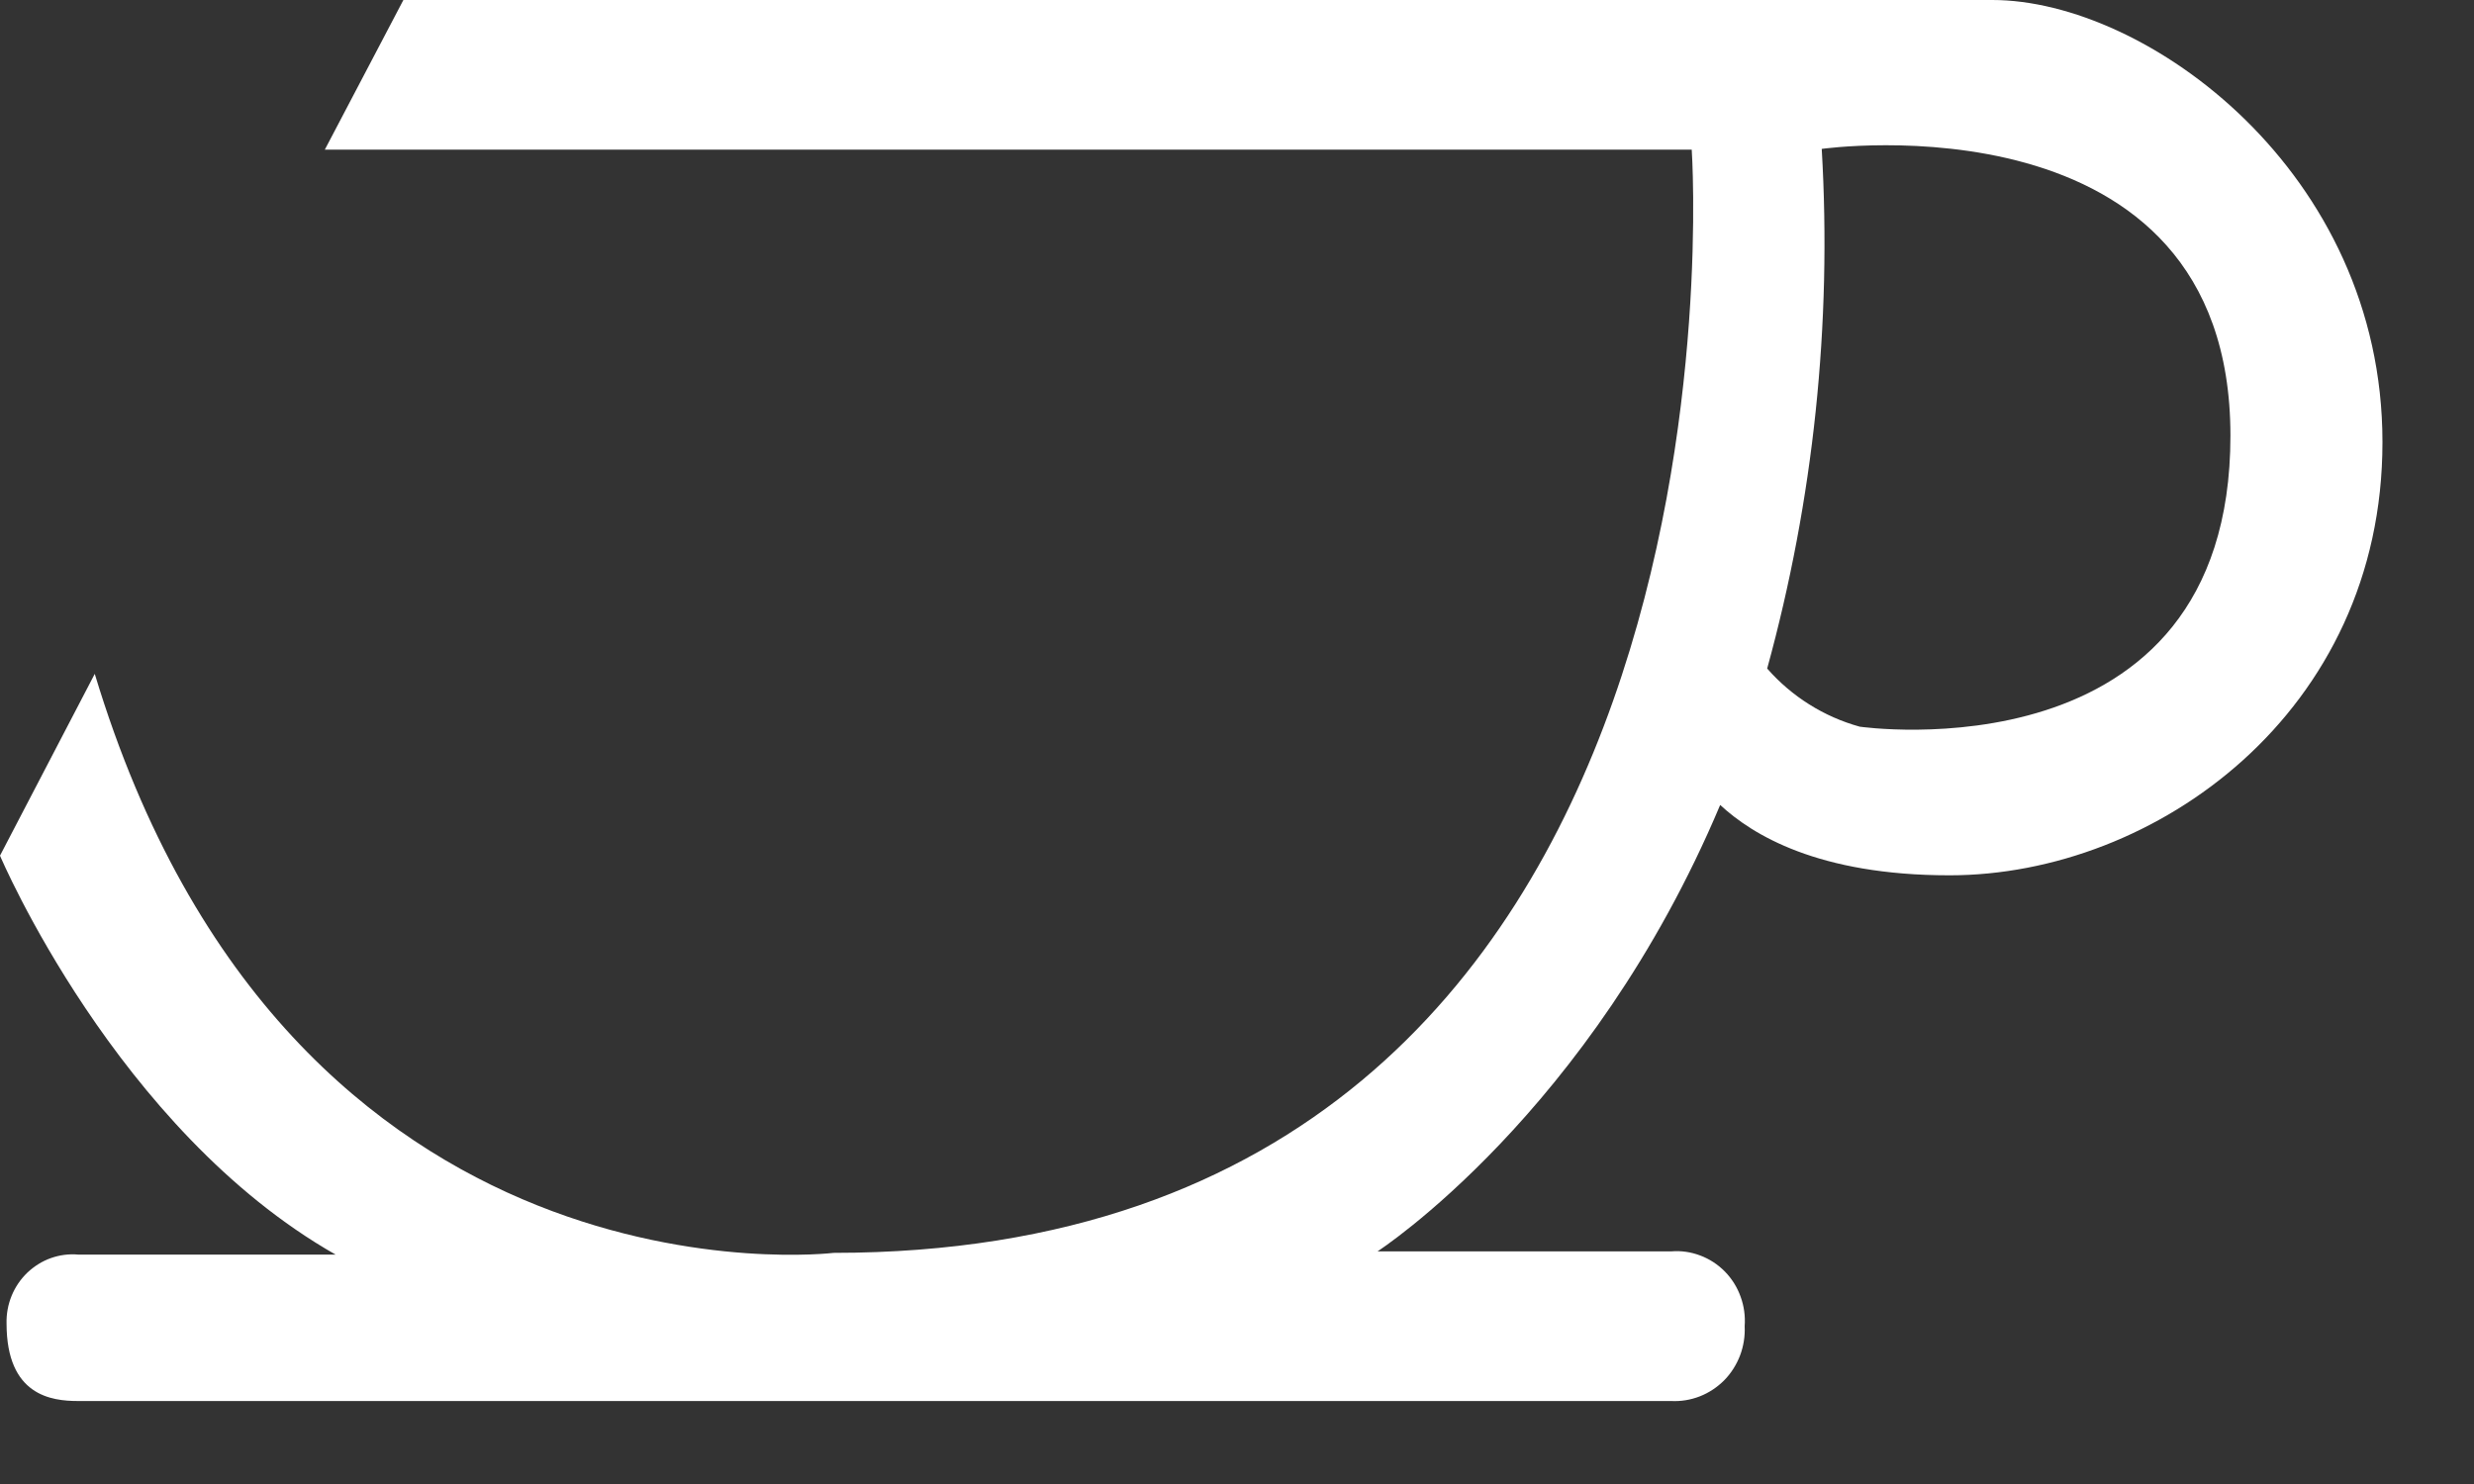<svg width="20" height="12" viewBox="0 0 20 12" fill="none" xmlns="http://www.w3.org/2000/svg">
<rect x="0" y="0" width="20" height="12" fill="#333333" stroke="none"/>
<path d="M16.106 0H3.261L2.626 1.21H13.676C13.676 1.21 14.29 10.131 6.739 10.131C6.739 10.131 2.341 10.667 0.766 5.449L0 6.919C0 6.919 0.94 9.137 2.713 10.145H0.633C0.558 10.138 0.483 10.148 0.412 10.173C0.341 10.198 0.276 10.239 0.221 10.291C0.166 10.344 0.123 10.407 0.094 10.478C0.065 10.549 0.051 10.625 0.053 10.702C0.053 11.286 0.417 11.329 0.631 11.329H13.51C13.589 11.333 13.668 11.32 13.742 11.291C13.816 11.262 13.883 11.217 13.939 11.161C13.995 11.104 14.038 11.035 14.067 10.96C14.095 10.885 14.108 10.804 14.104 10.724C14.11 10.643 14.099 10.561 14.071 10.485C14.044 10.409 14 10.339 13.944 10.282C13.887 10.224 13.819 10.18 13.744 10.152C13.67 10.124 13.59 10.112 13.51 10.119H11.136C11.136 10.119 12.855 9.006 13.906 6.509C14.165 6.749 14.697 7.078 15.76 7.078C17.422 7.078 19.26 5.761 19.26 3.575C19.26 1.389 17.353 0 16.106 0ZM15.034 5.876C14.745 5.796 14.485 5.633 14.286 5.406C14.661 4.04 14.81 2.62 14.727 1.204C14.727 1.204 18.031 0.736 18.031 3.523C18.031 6.31 15.034 5.876 15.034 5.876Z" fill="white"/>
</svg>
